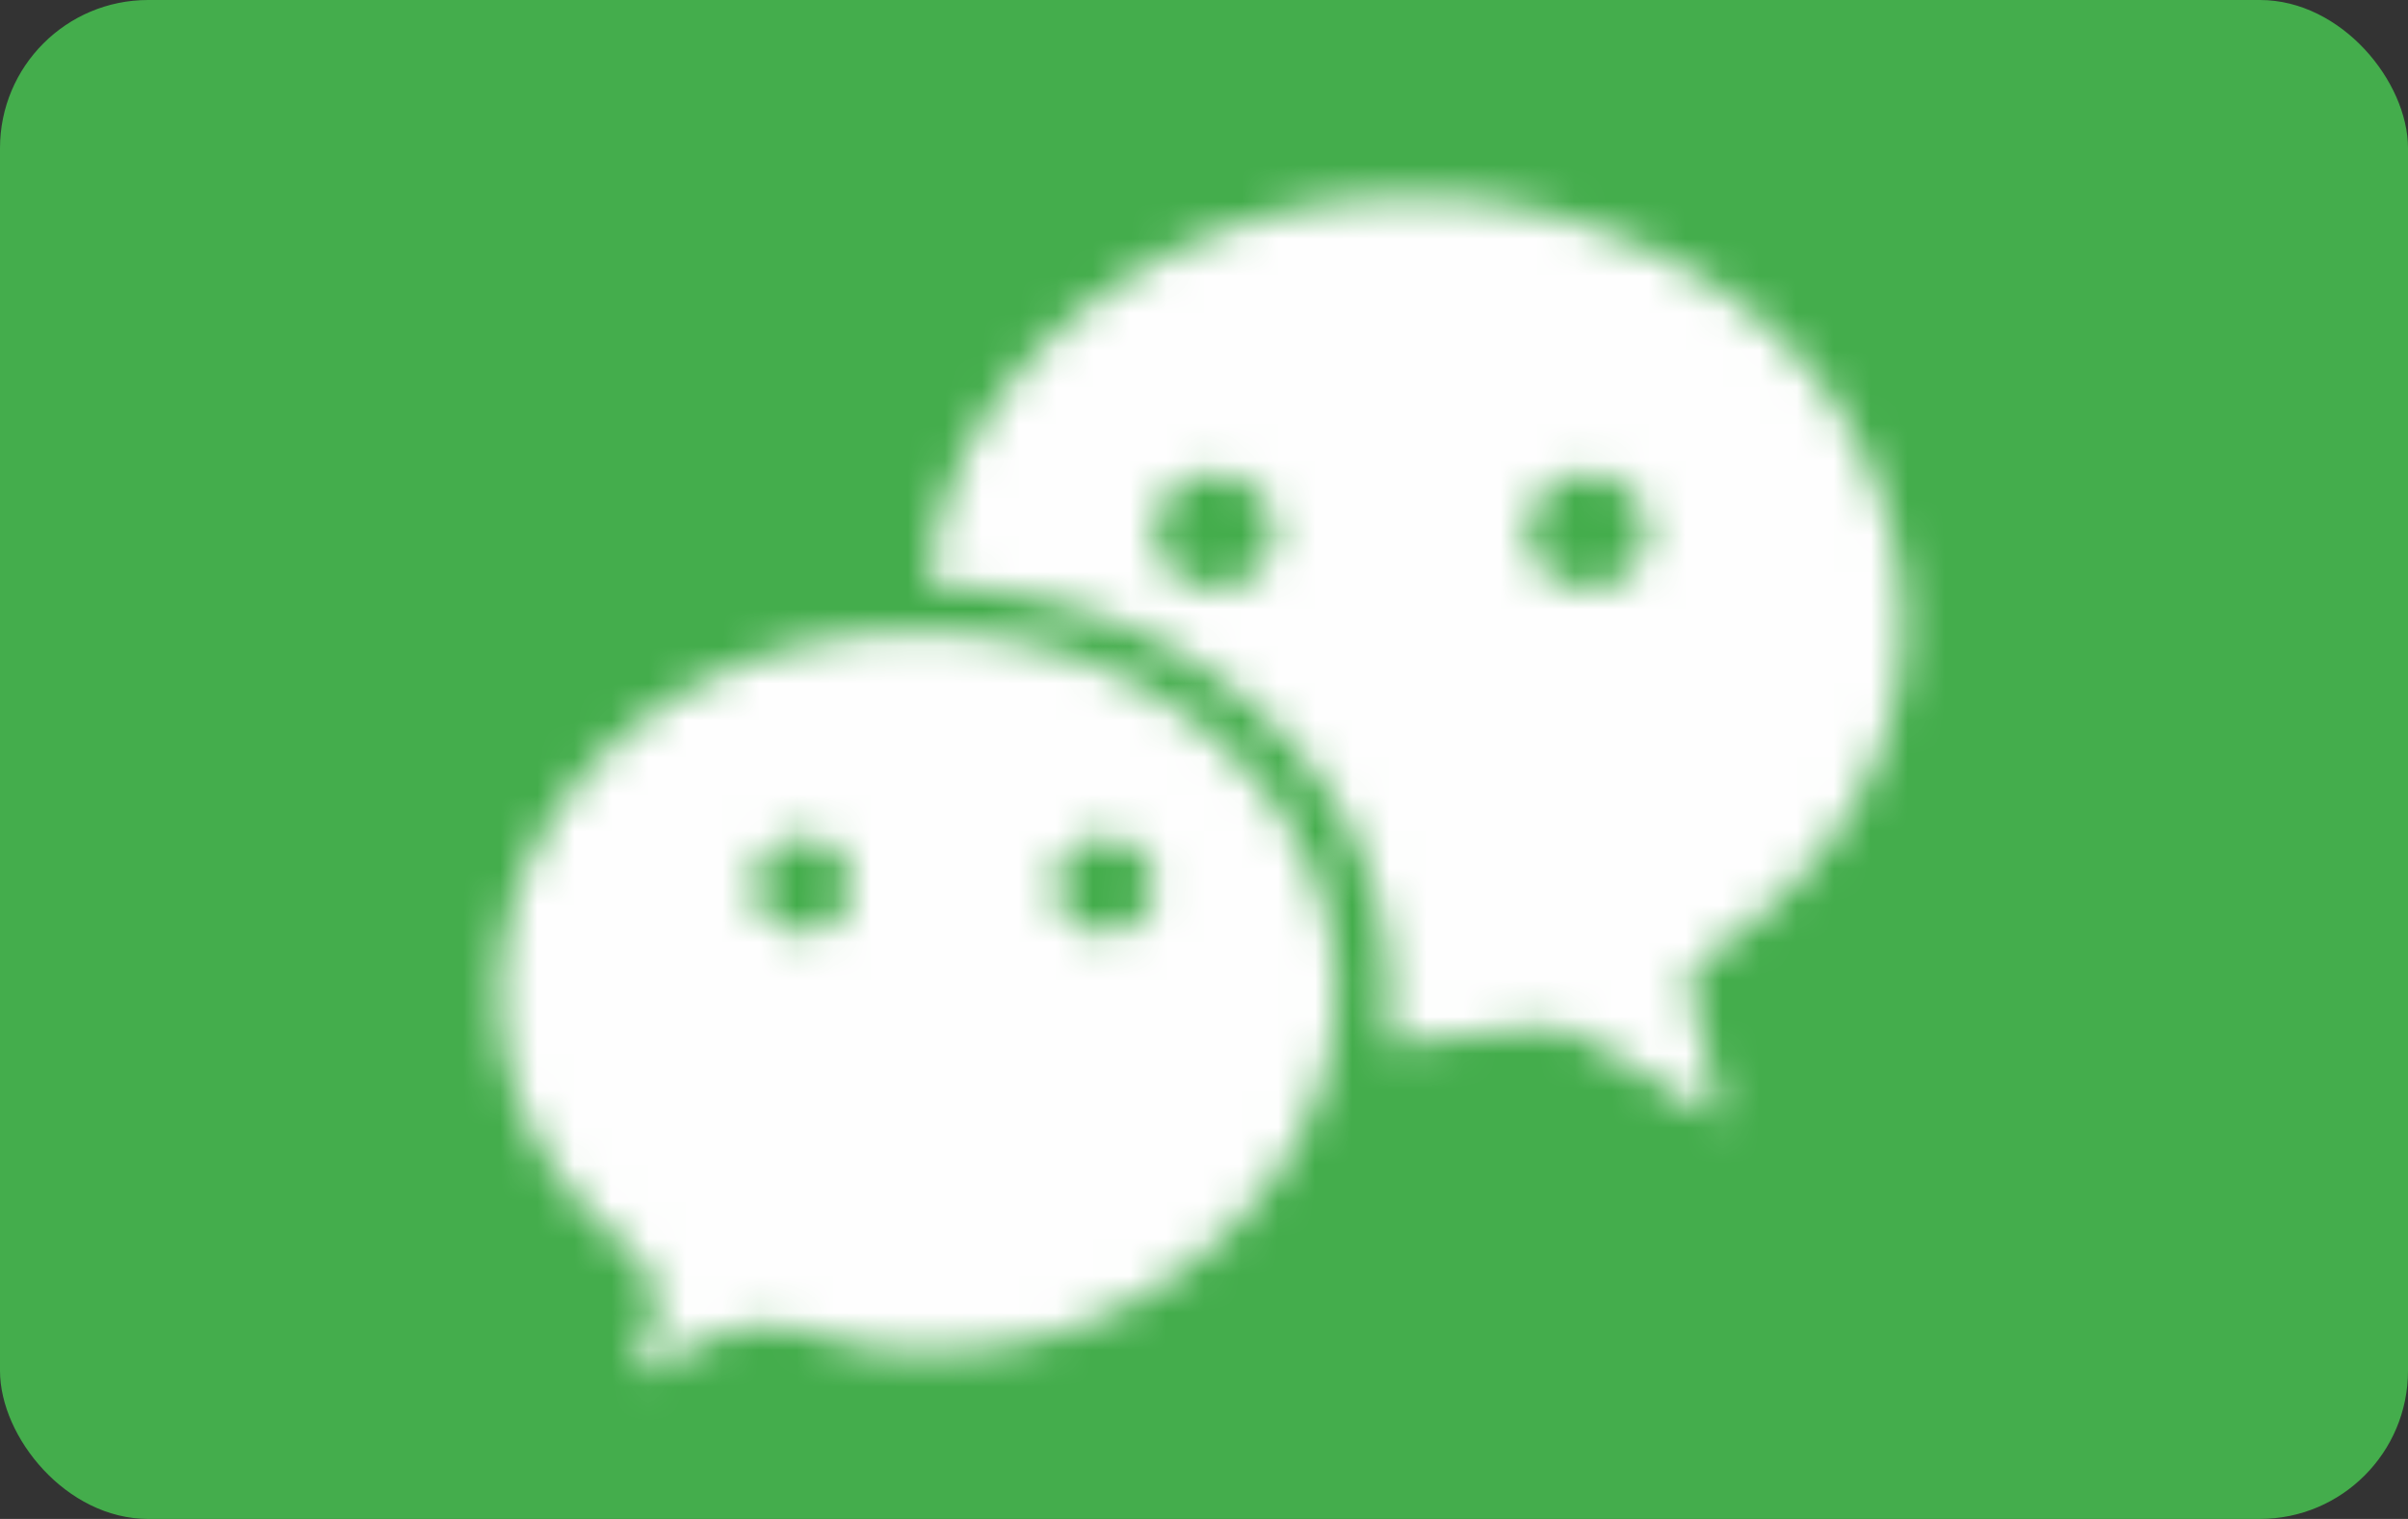 <svg xmlns="http://www.w3.org/2000/svg" xmlns:xlink="http://www.w3.org/1999/xlink" viewBox="0 0 65 41"><rect x="0" y="0" width="65" height="41" fill="#333333" stroke="none"/><defs><path id="a" d="M2.249 5.432C1.017 6.999.261 8.758.062 10.839c3.516.179 6.573 1.217 9.055 3.563 2.509 2.37 3.653 5.274 3.34 8.874 1.375-.165 2.626-.348 3.885-.451.434-.036.951.015 1.319.217 1.222.672 2.394 1.431 3.783 2.277-.255-1.123-.42-2.107-.711-3.052-.215-.695-.116-1.082.542-1.535 4.221-2.903 5.999-7.247 4.668-11.72-1.232-4.138-4.257-6.647-8.367-7.955a14.6 14.6 0 0 0-4.412-.68C8.909.376 4.782 2.21 2.249 5.432m3.946 3.944c.007-.853.723-1.527 1.606-1.511.867.016 1.601.735 1.585 1.557-.016.844-.723 1.506-1.605 1.506h-.022c-.894-.01-1.573-.683-1.564-1.552m10.049.069c-.033-.818.695-1.555 1.559-1.58.885-.025 1.613.634 1.639 1.484.026.86-.65 1.55-1.542 1.572l-.044.001c-.864 0-1.581-.652-1.612-1.477"/><path id="c" d="M2.564 4.239C-.504 8.092-.144 13.208 3.602 16.445c1.083.937 1.474 1.708.778 2.943-.129.228-.143.516-.218.805 1.114-.483 2.135-1.208 3.222-1.318 1.084-.111 2.222.498 3.356.611 3.451.344 6.543-.593 9.094-2.891 4.849-4.369 4.156-11.07-1.454-14.651C16.43.7 14.124.104 11.829.104c-3.574 0-7.124 1.445-9.265 4.135m12.953 2.778c-.029-.721.568-1.327 1.309-1.33.736-.003 1.351.61 1.325 1.322-.024.68-.612 1.23-1.315 1.231-.709 0-1.292-.54-1.319-1.223m-8.133.002A1.28 1.28 0 0 1 8.666 5.69c.688-.005 1.272.544 1.3 1.22a1.27 1.27 0 0 1-1.283 1.321h-.005c-.709 0-1.268-.524-1.294-1.212"/></defs><g fill="none" fill-rule="evenodd" stroke="none" stroke-width="1"><rect width="65" height="41" x="0" y="0" fill="#44AD4C" rx="4"/><g transform="translate(13 4) translate(12 .939)"><mask id="b" fill="#fff"><use xlink:href="#a"/></mask><path fill="#FEFEFE" d="M-5.784 31.165 32.224 31.165 32.224-5.47-5.784-5.47z" mask="url(#b)"/></g><g transform="translate(13 4) translate(0 12.938)"><mask id="d" fill="#fff"><use xlink:href="#c"/></mask><path fill="#FEFEFE" d="M-5.346 26.039 28.916 26.039 28.916-5.741-5.346-5.741z" mask="url(#d)"/></g></g></svg>